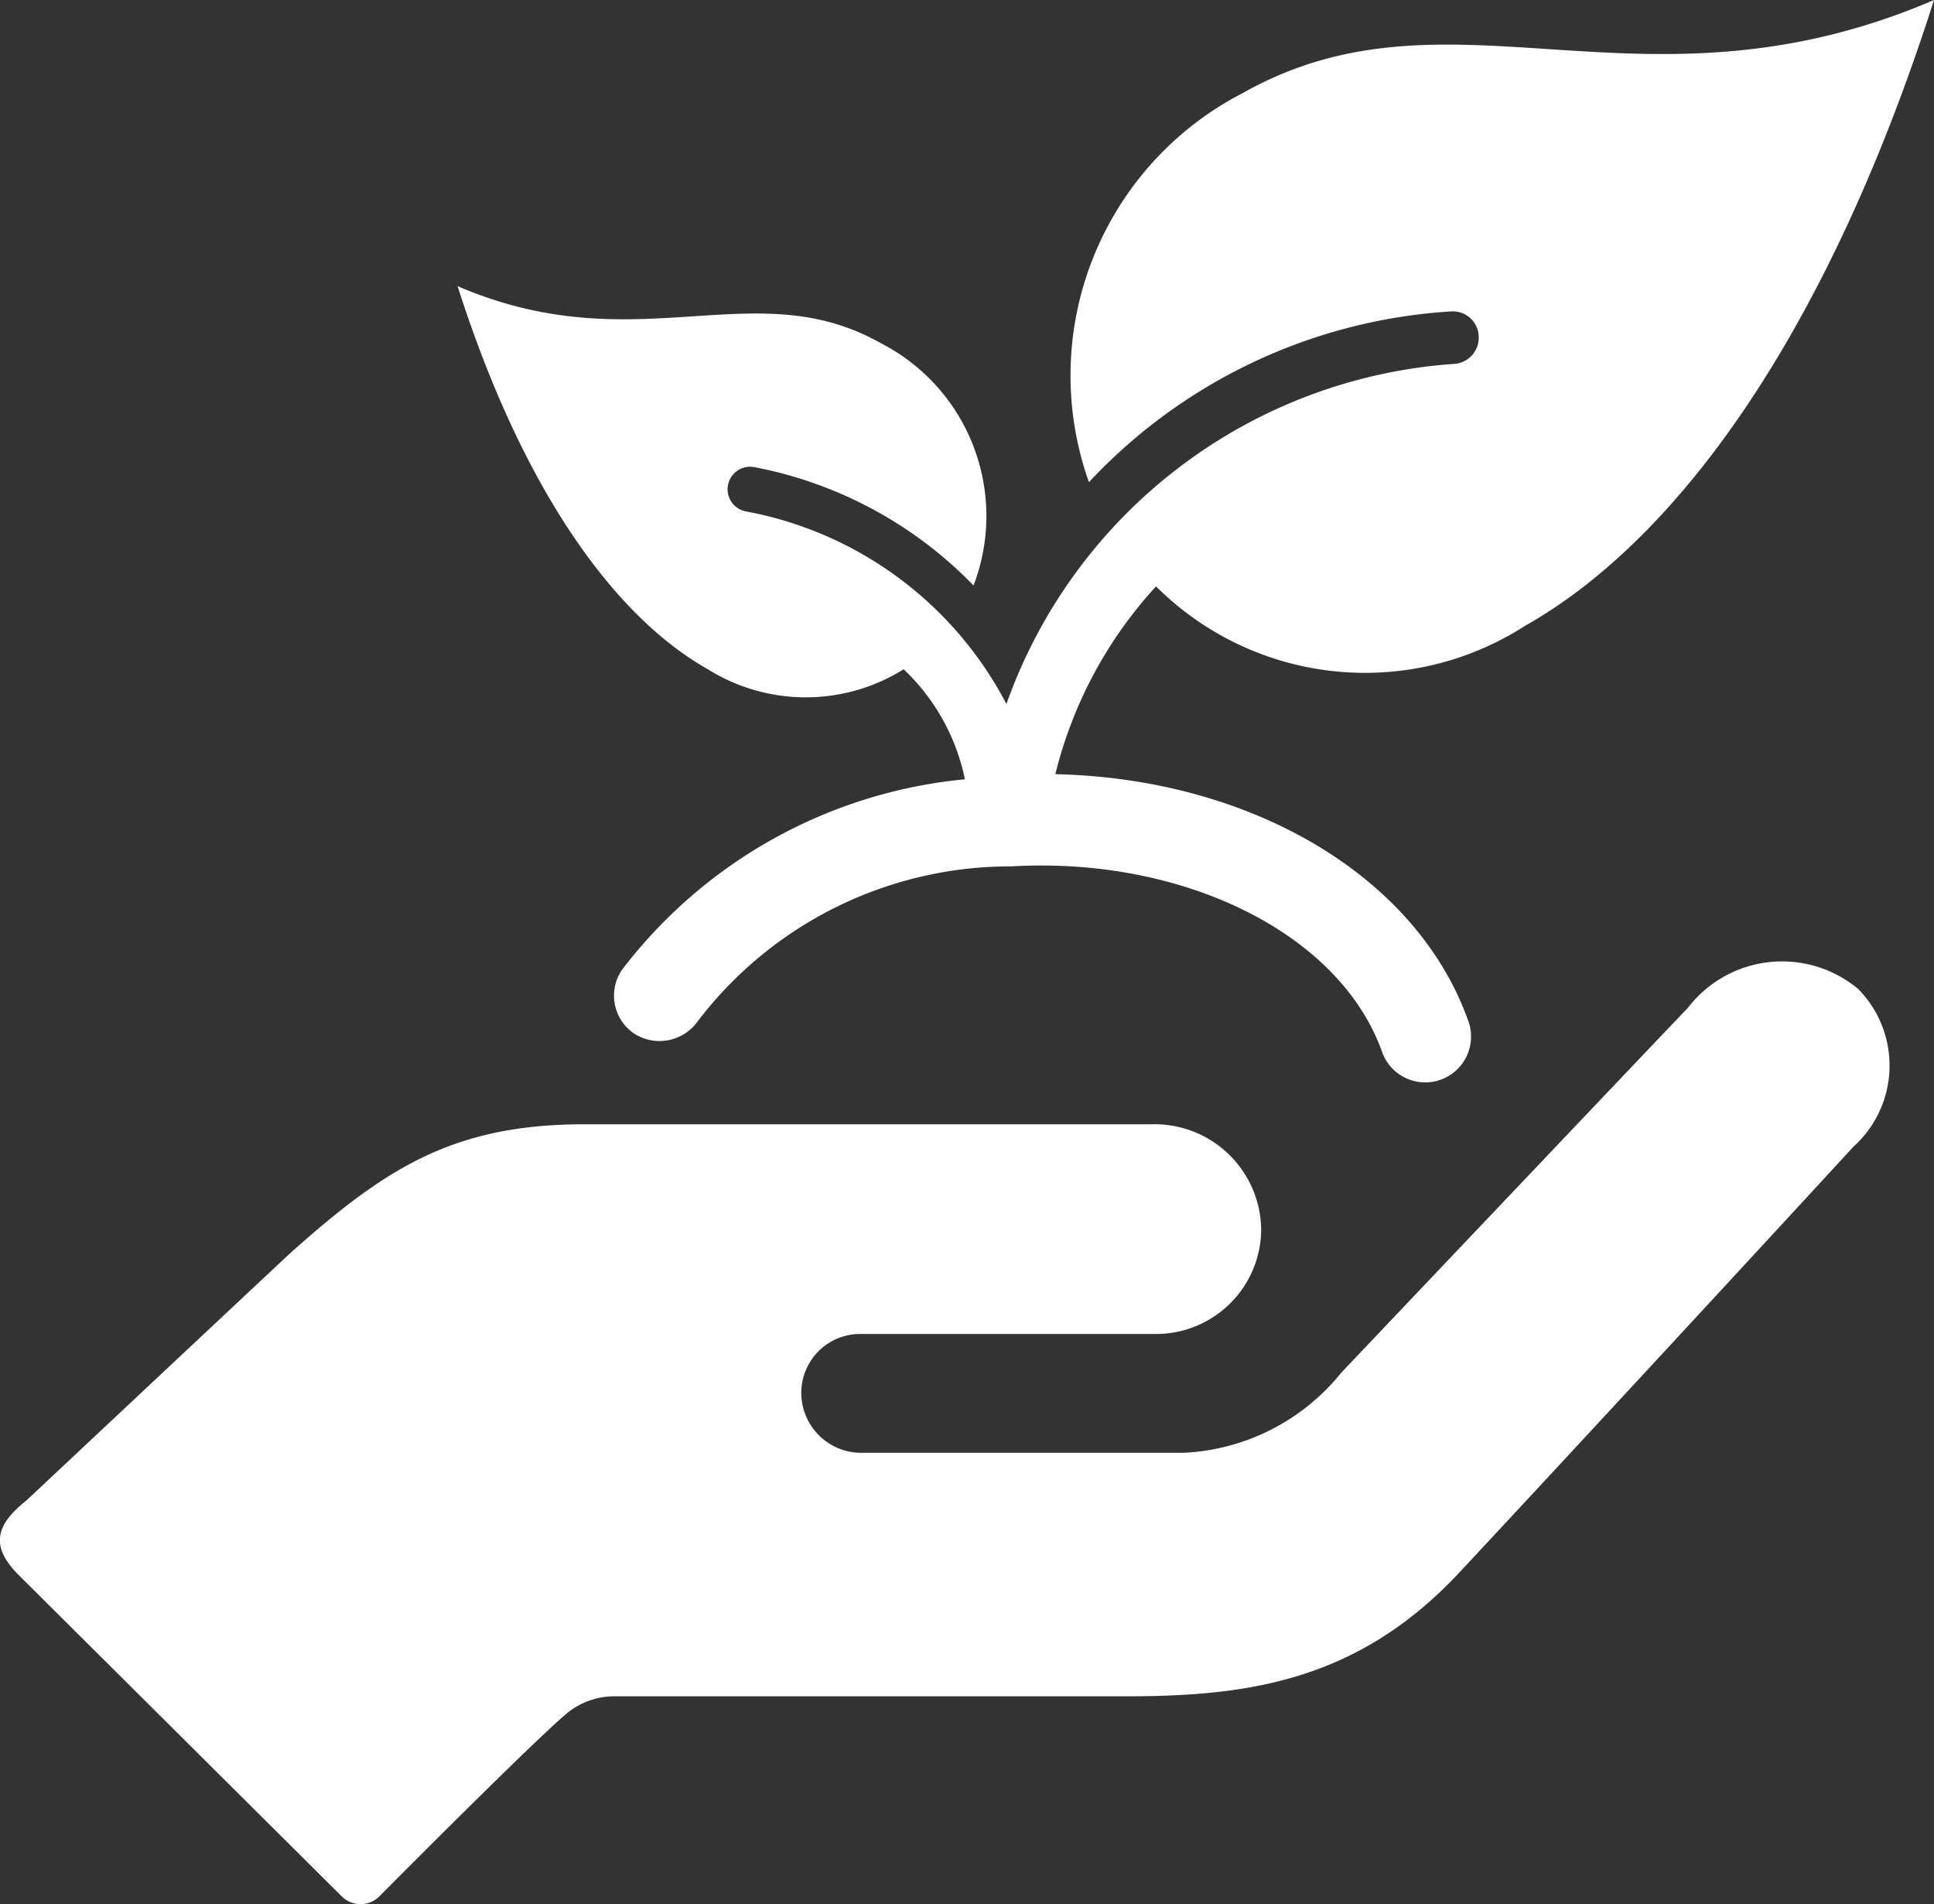 <svg id="Group_124499" data-name="Group 124499" xmlns="http://www.w3.org/2000/svg" xmlns:xlink="http://www.w3.org/1999/xlink" width="32.226" height="31.727" viewBox="0 0 32.226 31.727">
  <rect x="0" y="0" width="32.226" height="31.727" fill="#333333" stroke="none"/>
  <defs>
    <clipPath id="clip-path">
      <rect id="Rectangle_58047" data-name="Rectangle 58047" width="32.226" height="31.727" fill="#fff"/>
    </clipPath>
  </defs>
  <g id="Group_124492" data-name="Group 124492" transform="translate(0 0)" clip-path="url(#clip-path)">
    <path id="Path_137502" data-name="Path 137502" d="M30.872,19.118c-.935,1.019-4.884,5.293-6.552,7.079-1.7,1.822-3.542,2.066-5.57,2.066H10.269a1.244,1.244,0,0,0-.739.22C9.22,28.674,6.317,31.6,6.317,31.6a.444.444,0,0,1-.628-.009l-5.4-5.371C-.138,25.776-.1,25.428.44,25c0,0,4.331-4.063,4.408-4.131,1.591-1.421,2.722-2.137,4.893-2.137h9.45a1.777,1.777,0,0,1,1.824,1.746,1.752,1.752,0,0,1-1.741,1.748H14.352a.981.981,0,0,0-1,1,1,1,0,0,0,1,.98H19.72a3.59,3.59,0,0,0,2.629-1.335s4.9-5.163,5.777-6.08a1.979,1.979,0,0,1,2.838-.312,1.819,1.819,0,0,1-.092,2.637M20.711,1.549a5.294,5.294,0,0,0-2.566,6.485,9.006,9.006,0,0,1,6.032-2.845.43.43,0,0,1,.462.412.436.436,0,0,1-.411.462A8.542,8.542,0,0,0,16.77,11.73a6.164,6.164,0,0,0-4.345-3.21.375.375,0,0,1,.148-.736,6.881,6.881,0,0,1,3.649,1.971,3.237,3.237,0,0,0-1.546-4.038c-2.129-1.2-4.056.338-7.051-.949,1.069,3.353,2.587,5.49,4.17,6.383a3.078,3.078,0,0,0,3.262,0,3.482,3.482,0,0,1,1.021,1.833,8.158,8.158,0,0,0-5.714,3.175.763.763,0,0,0,.2,1.06.781.781,0,0,0,1.06-.2,6.547,6.547,0,0,1,5.227-2.584c2.888-.167,5.483,1.13,6.178,3.091a.763.763,0,1,0,1.439-.51c-.861-2.427-3.628-4.045-6.883-4.117a7.145,7.145,0,0,1,1.678-3.129,4.929,4.929,0,0,0,6.152.655C28,8.965,30.48,5.476,32.226,0c-4.892,2.1-8.038-.41-11.515,1.549" transform="translate(0 0)" fill="#fff"/>
  </g>
</svg>
